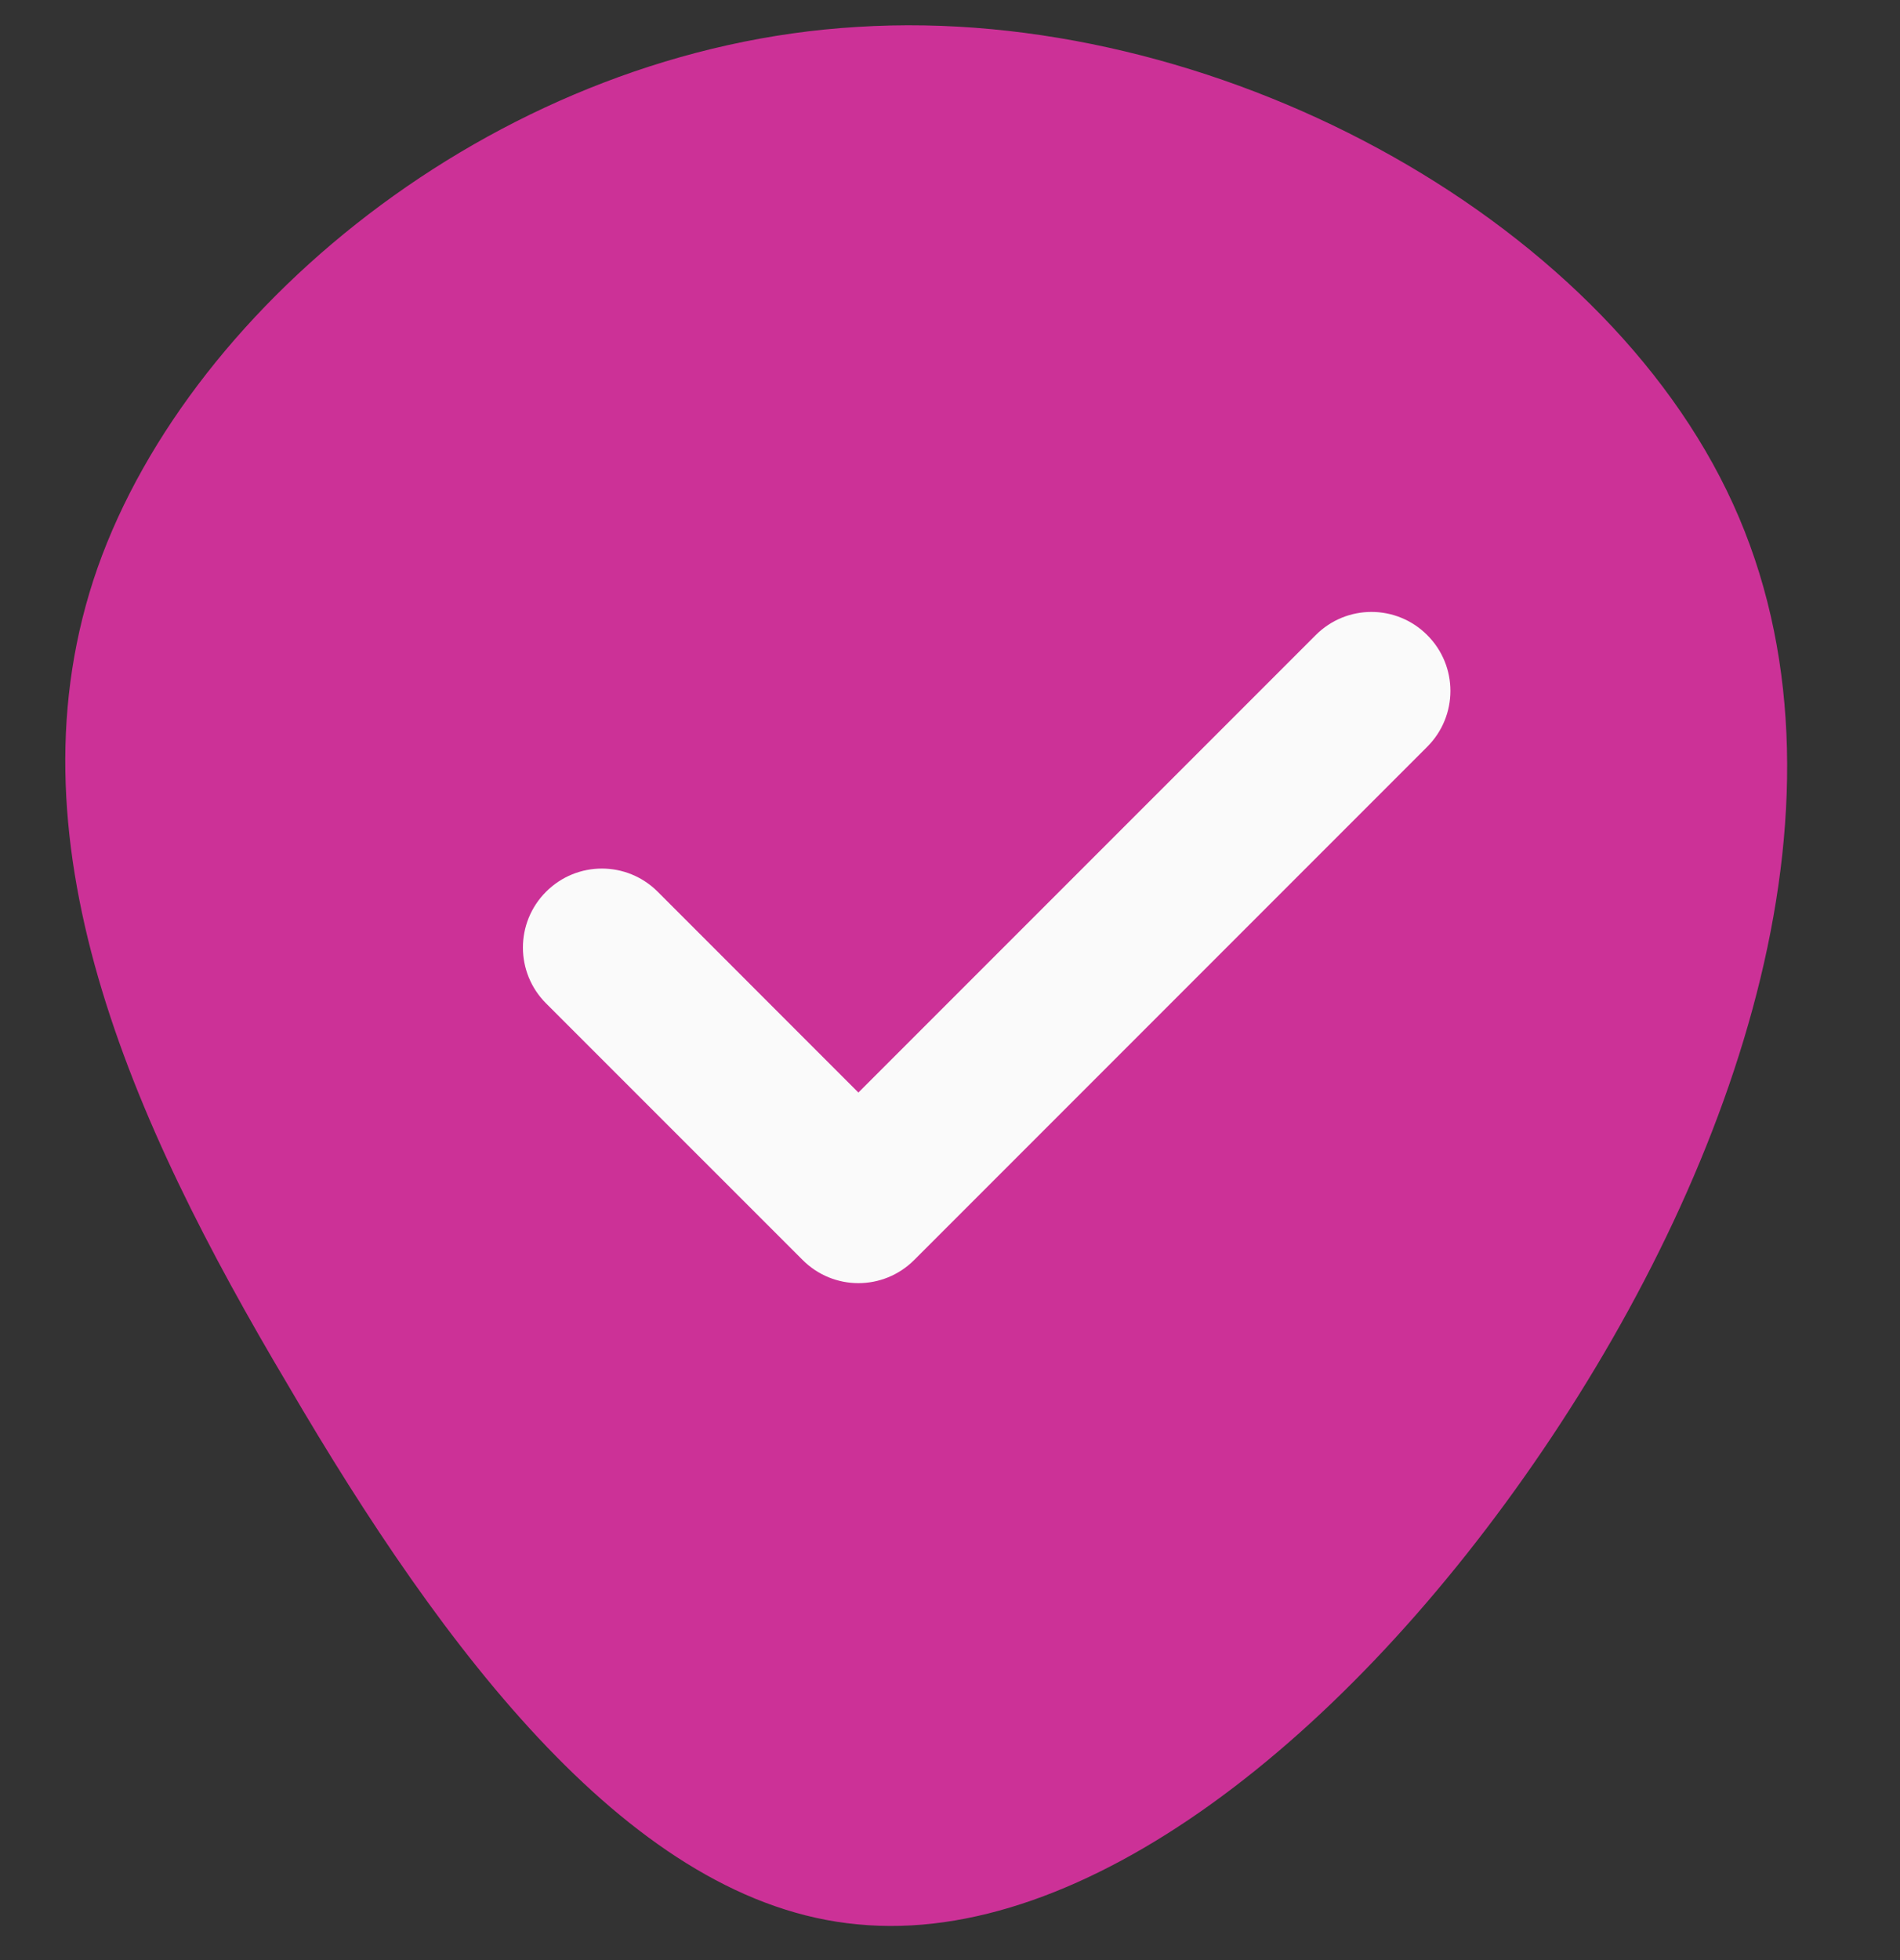 <svg width="32" height="33" viewBox="0 0 32 33" fill="none" xmlns="http://www.w3.org/2000/svg">
<rect x="0" y="0" width="32" height="33" fill="#333333" stroke="none"/>
<path d="M29.189 8.486C31.409 13.359 29.271 19.572 25.982 24.418C22.693 29.265 18.253 32.773 14.444 32.398C10.661 32.05 7.482 27.819 4.851 23.32C2.192 18.849 0.055 14.082 1.644 9.557C3.234 5.058 8.524 0.801 14.444 0.453C20.391 0.078 26.969 3.612 29.189 8.486Z" fill="#CC3197"/>
<path d="M24.038 12.572L15.397 21.213C15.138 21.472 14.798 21.603 14.457 21.603C14.117 21.603 13.777 21.472 13.518 21.213L9.197 16.893C8.677 16.373 8.677 15.533 9.197 15.013C9.717 14.493 10.557 14.493 11.077 15.013L14.457 18.394L22.159 10.693C22.678 10.172 23.518 10.172 24.038 10.693C24.558 11.212 24.558 12.052 24.038 12.572Z" fill="#FAFAFA"/>
</svg>
